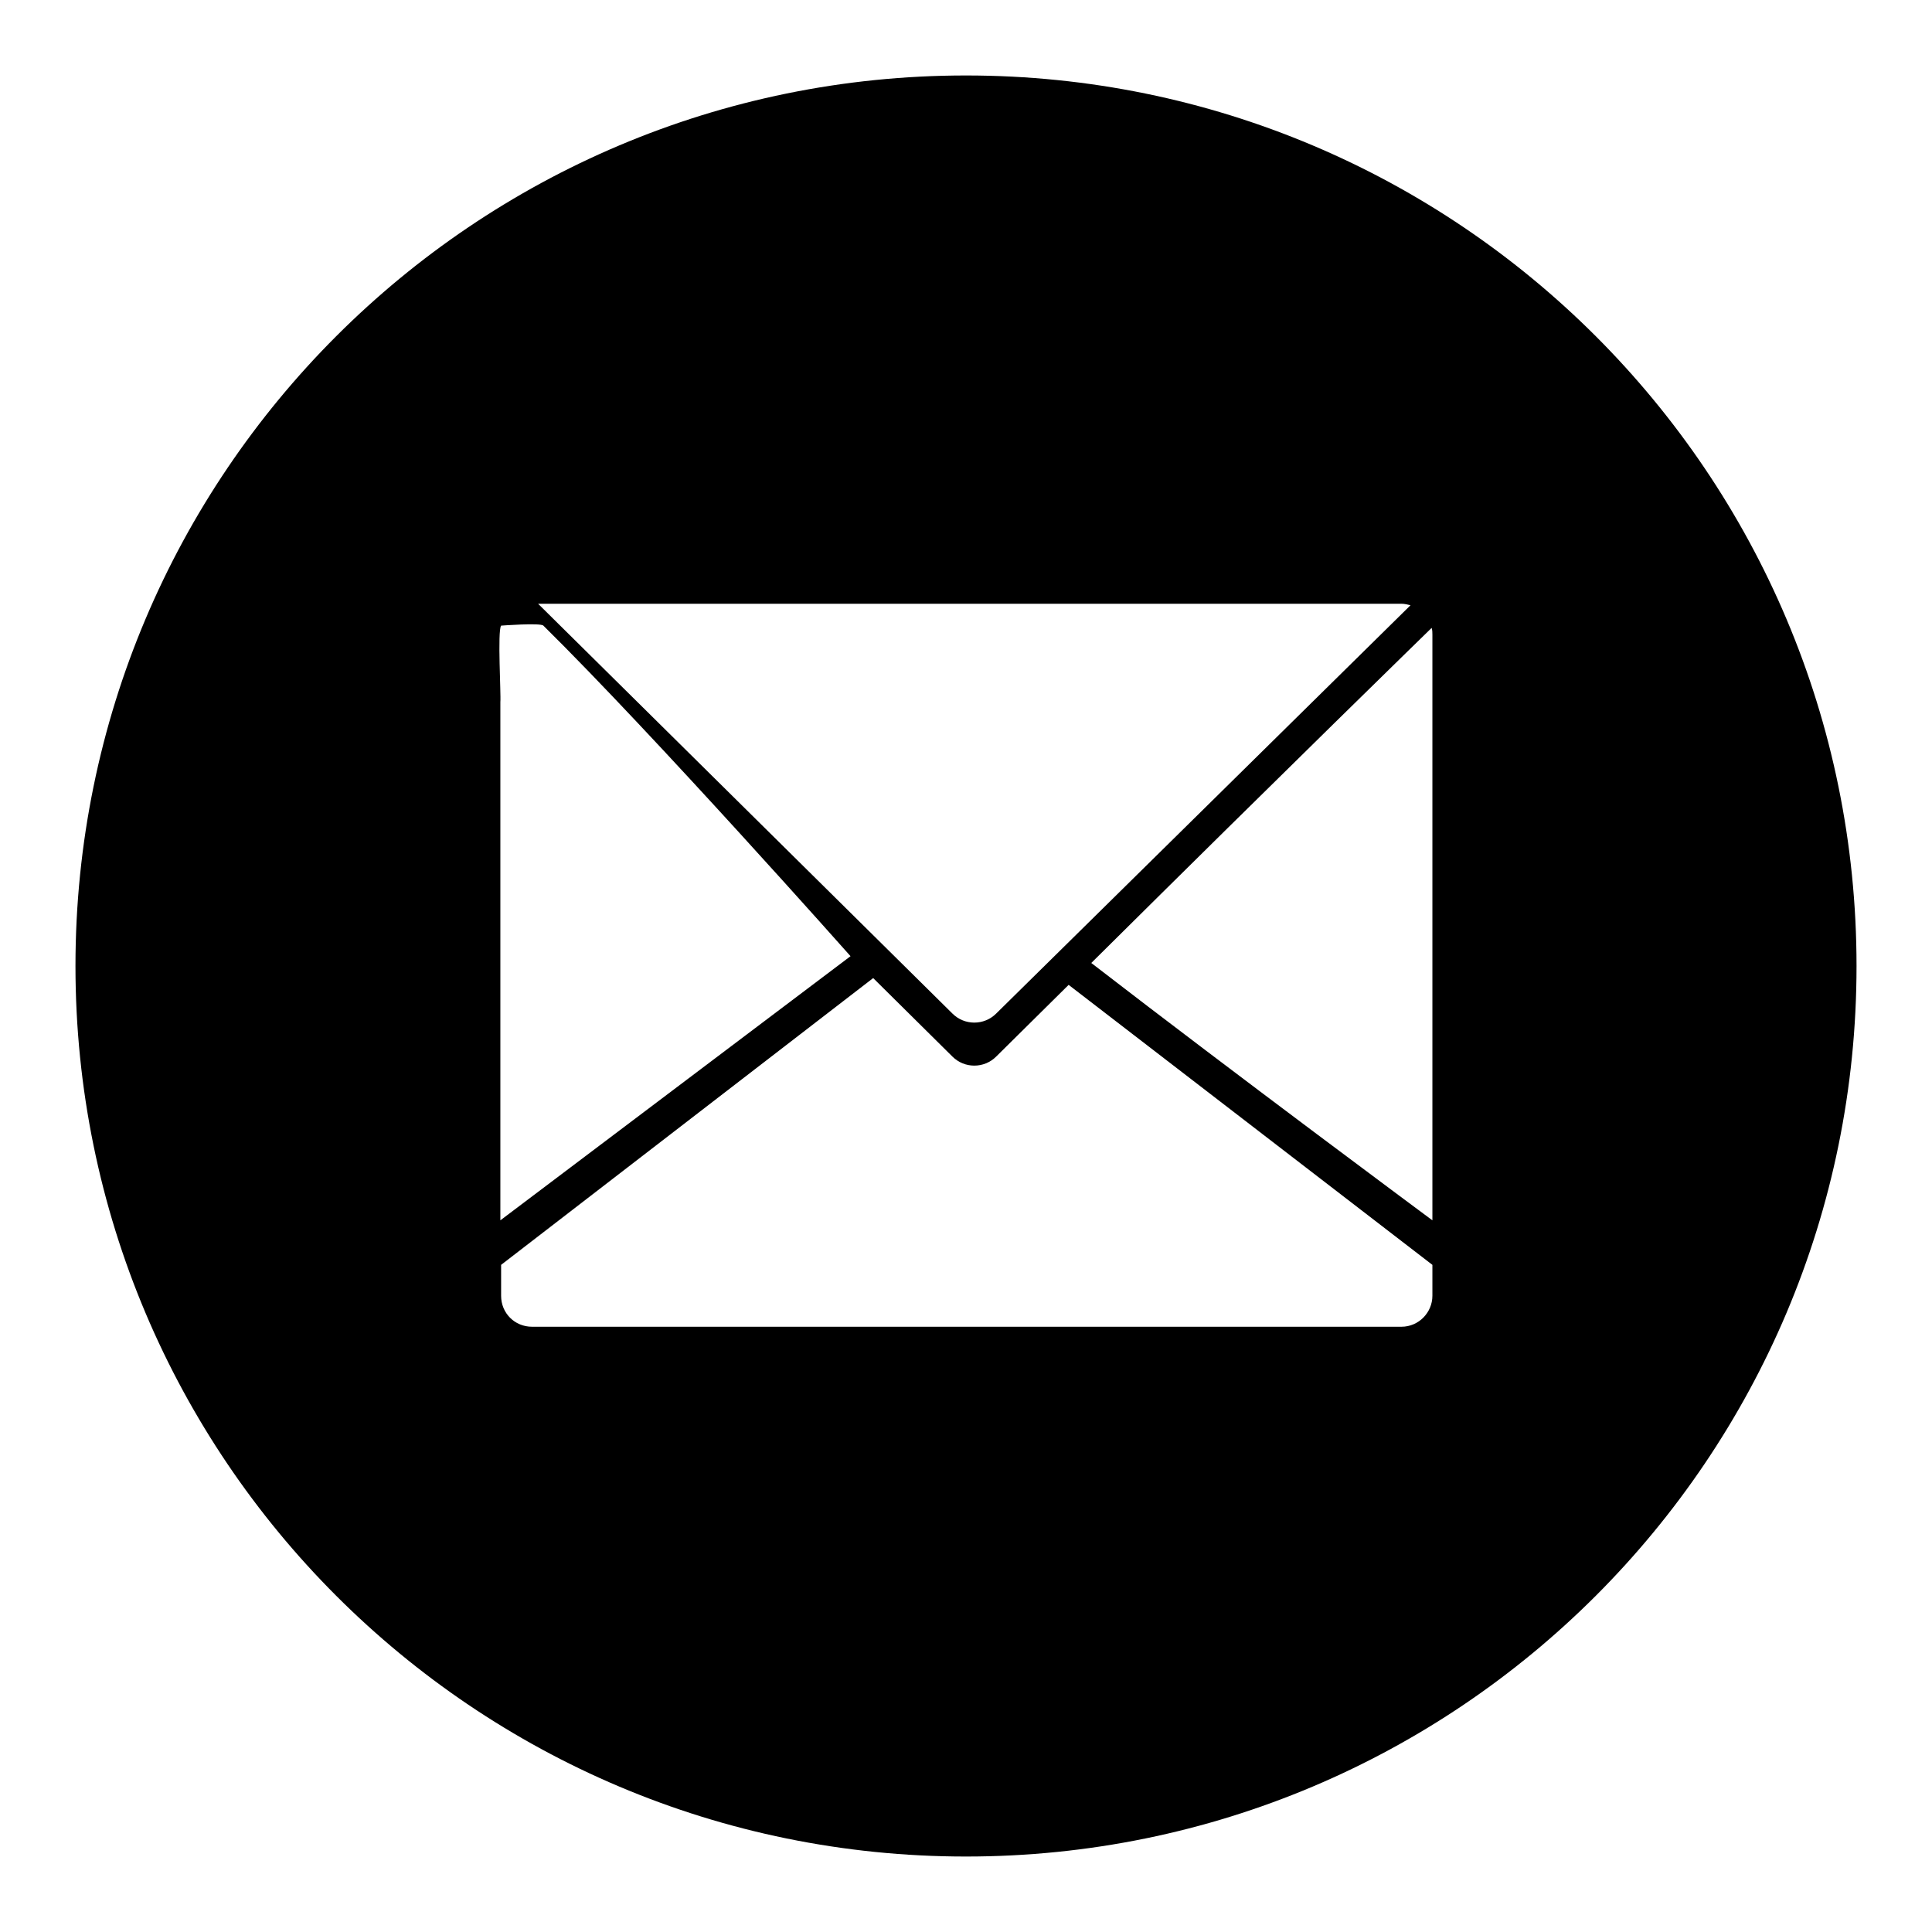 <?xml version="1.0" encoding="utf-8"?>
<!-- Svg Vector Icons : http://www.onlinewebfonts.com/icon -->
<!DOCTYPE svg PUBLIC "-//W3C//DTD SVG 1.1//EN" "http://www.w3.org/Graphics/SVG/1.1/DTD/svg11.dtd">
<svg version="1.1" xmlns="http://www.w3.org/2000/svg" xmlns:xlink="http://www.w3.org/1999/xlink" x="0px" y="0px" viewBox="0 0 256 256" enable-background="new 0 0 256 256" xml:space="preserve">
<g><g><path fill="#000000" d="M128,10C62.8,10,10,62.8,10,128c0,65.2,52.8,118,118,118c65.2,0,118-52.8,118-118C246,62.8,193.2,10,128,10z M185.7,80c0.4,0,0.8,0.1,1.2,0.2L132,134.3c-1.6,1.6-4.2,1.6-5.8,0L71.3,80H185.7z M145.2,130L145.2,130C145.2,130,145.2,130,145.2,130z M66.4,82.9c0,0,5.2-0.4,5.6,0c14.8,14.6,40.7,43.8,40.7,43.8l-46.4,35V93C66.4,92.1,65.9,83.6,66.4,82.9z M189.8,171.7c0,2.2-1.8,4.1-4.1,4.1H70.5c-2.3,0-4.1-1.8-4.1-4.1v-4.1l49.3-38l10.5,10.4c1.6,1.6,4.2,1.6,5.8,0l9.6-9.5l48.2,37.1L189.8,171.7L189.8,171.7z M189.8,161.7c0,0-25.9-19.2-45.2-34.1c25.8-25.6,45.1-44.4,45.1-44.4c0.1,0.3,0.1,0.6,0.1,0.9L189.8,161.7L189.8,161.7z"/></g></g>
</svg>
